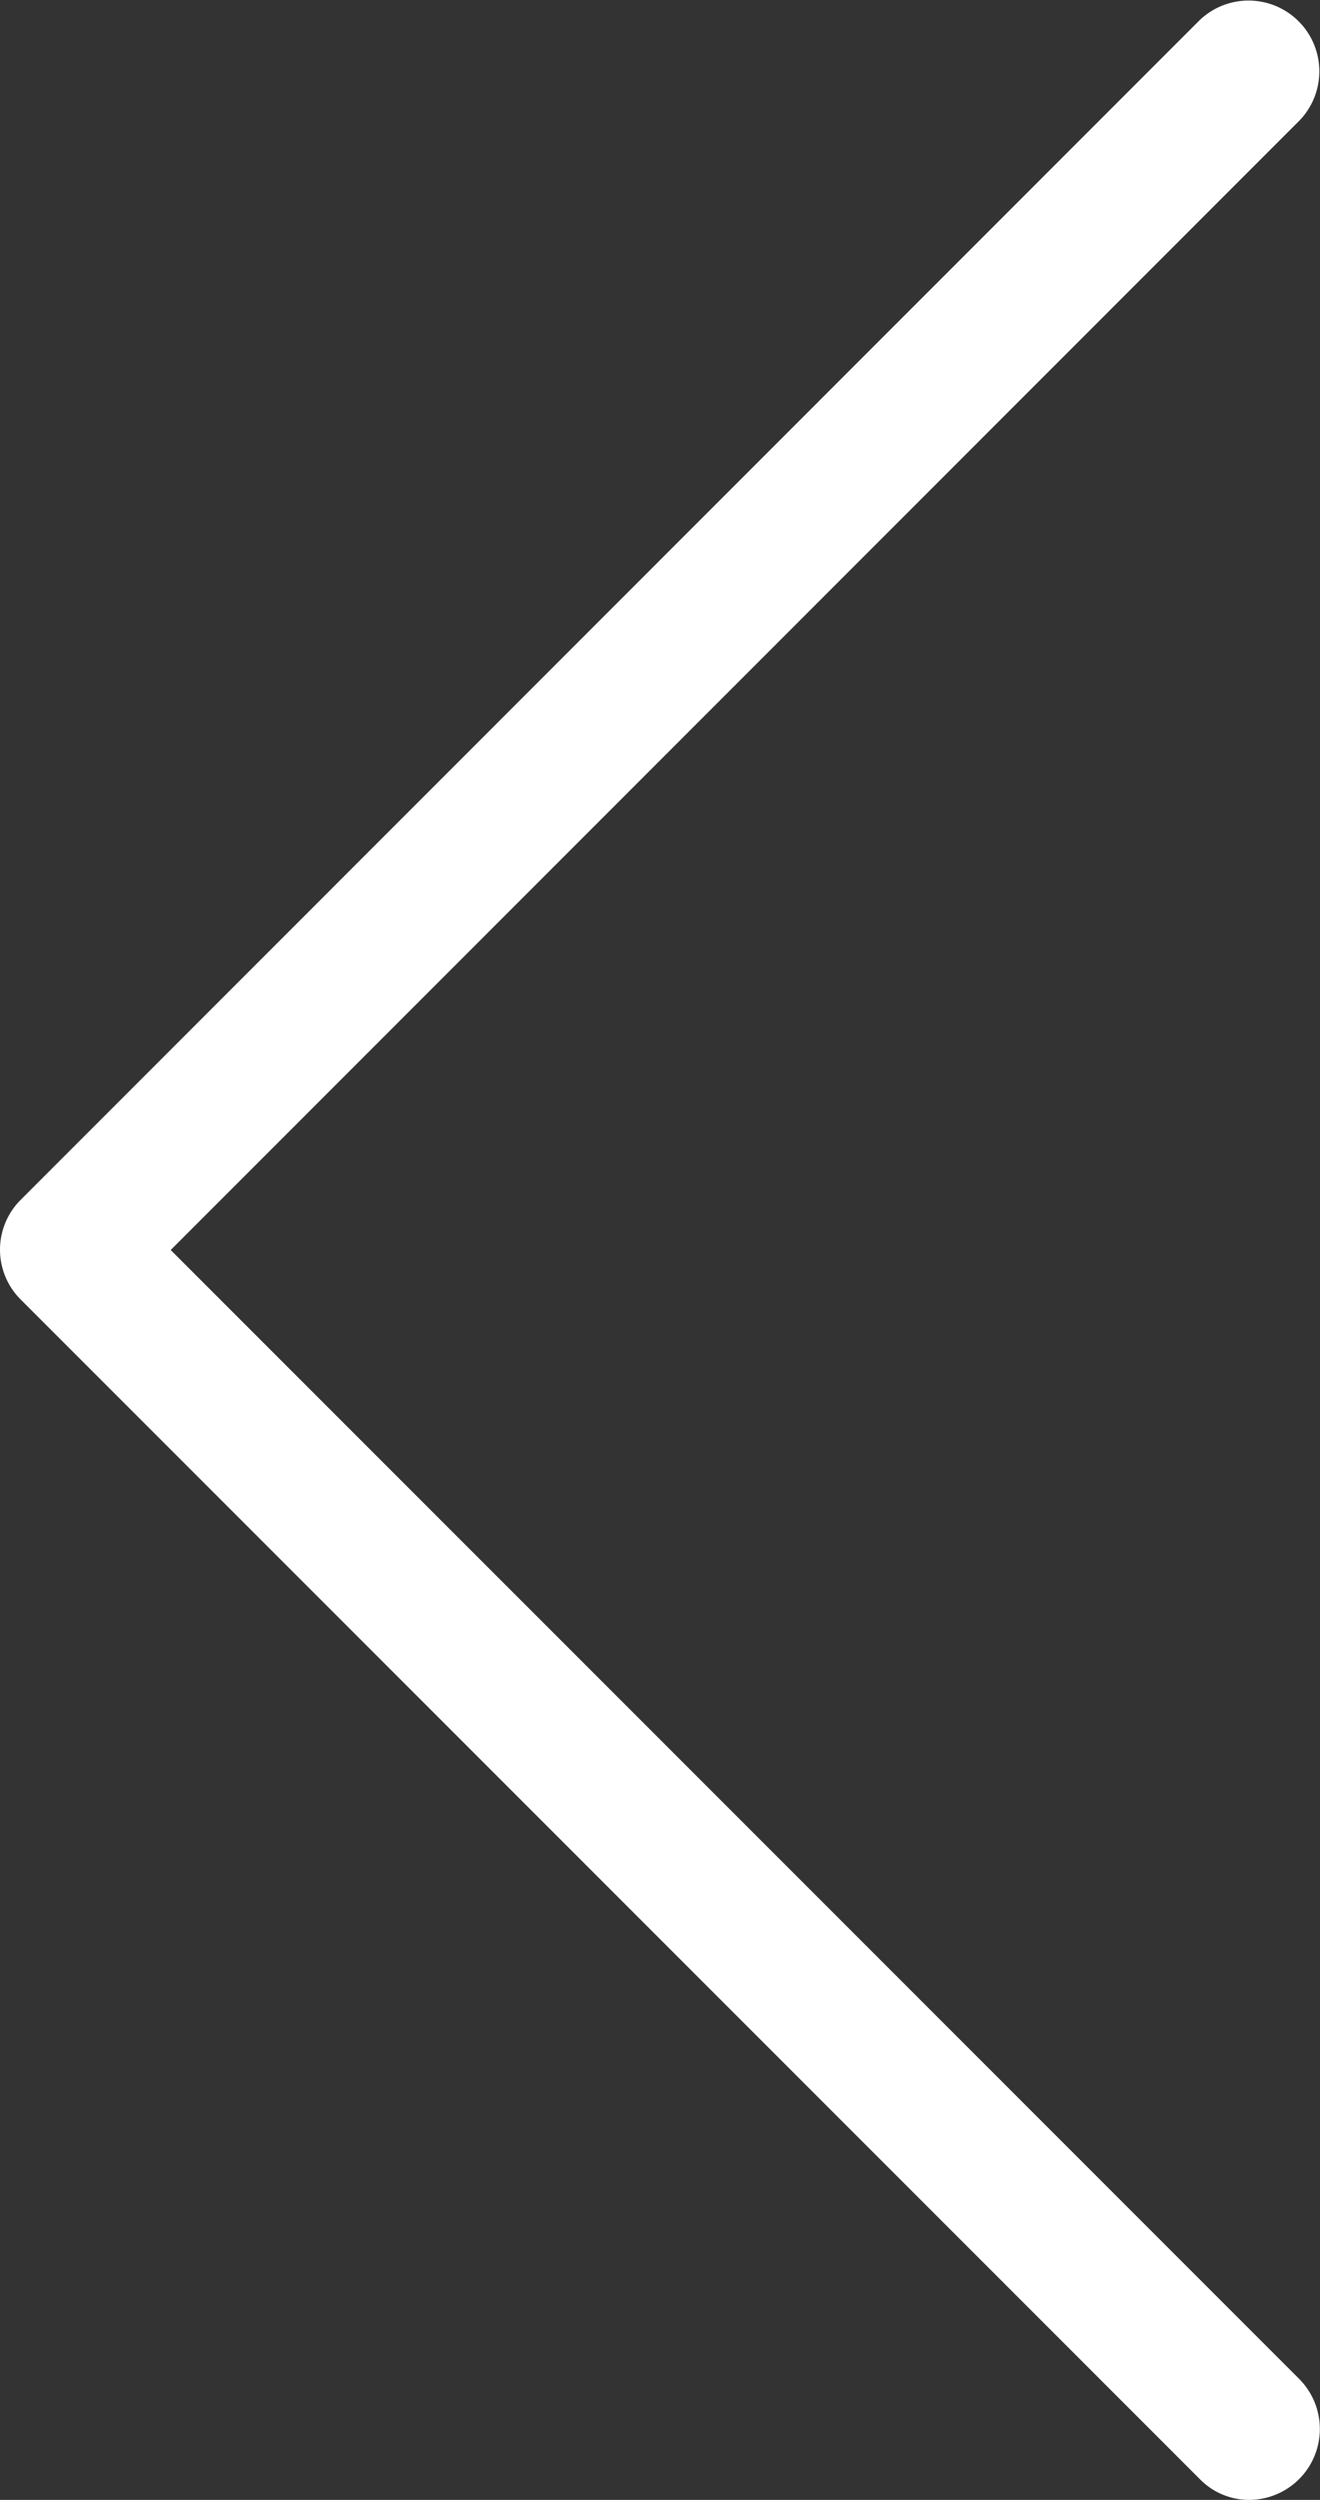<svg id="Camada_1" data-name="Camada 1" xmlns="http://www.w3.org/2000/svg" viewBox="0 0 1034.1 1957.68"><rect x="0" y="0" width="1034.1" height="1957.68" fill="#333333" stroke="none"/><defs><style>.cls-1{fill:#fff;}</style></defs><path class="cls-1" d="M40,962.2a55.11,55.11,0,0,0,.4,77.9l923.5,923.5a54,54,0,0,0,39,16.4,55.55,55.55,0,0,0,39-94.7L157.8,1001.2l884-884.2a55.44,55.44,0,0,0-78.4-78.4L40,962.2Z" transform="translate(-24.07 -22.32)"/></svg>